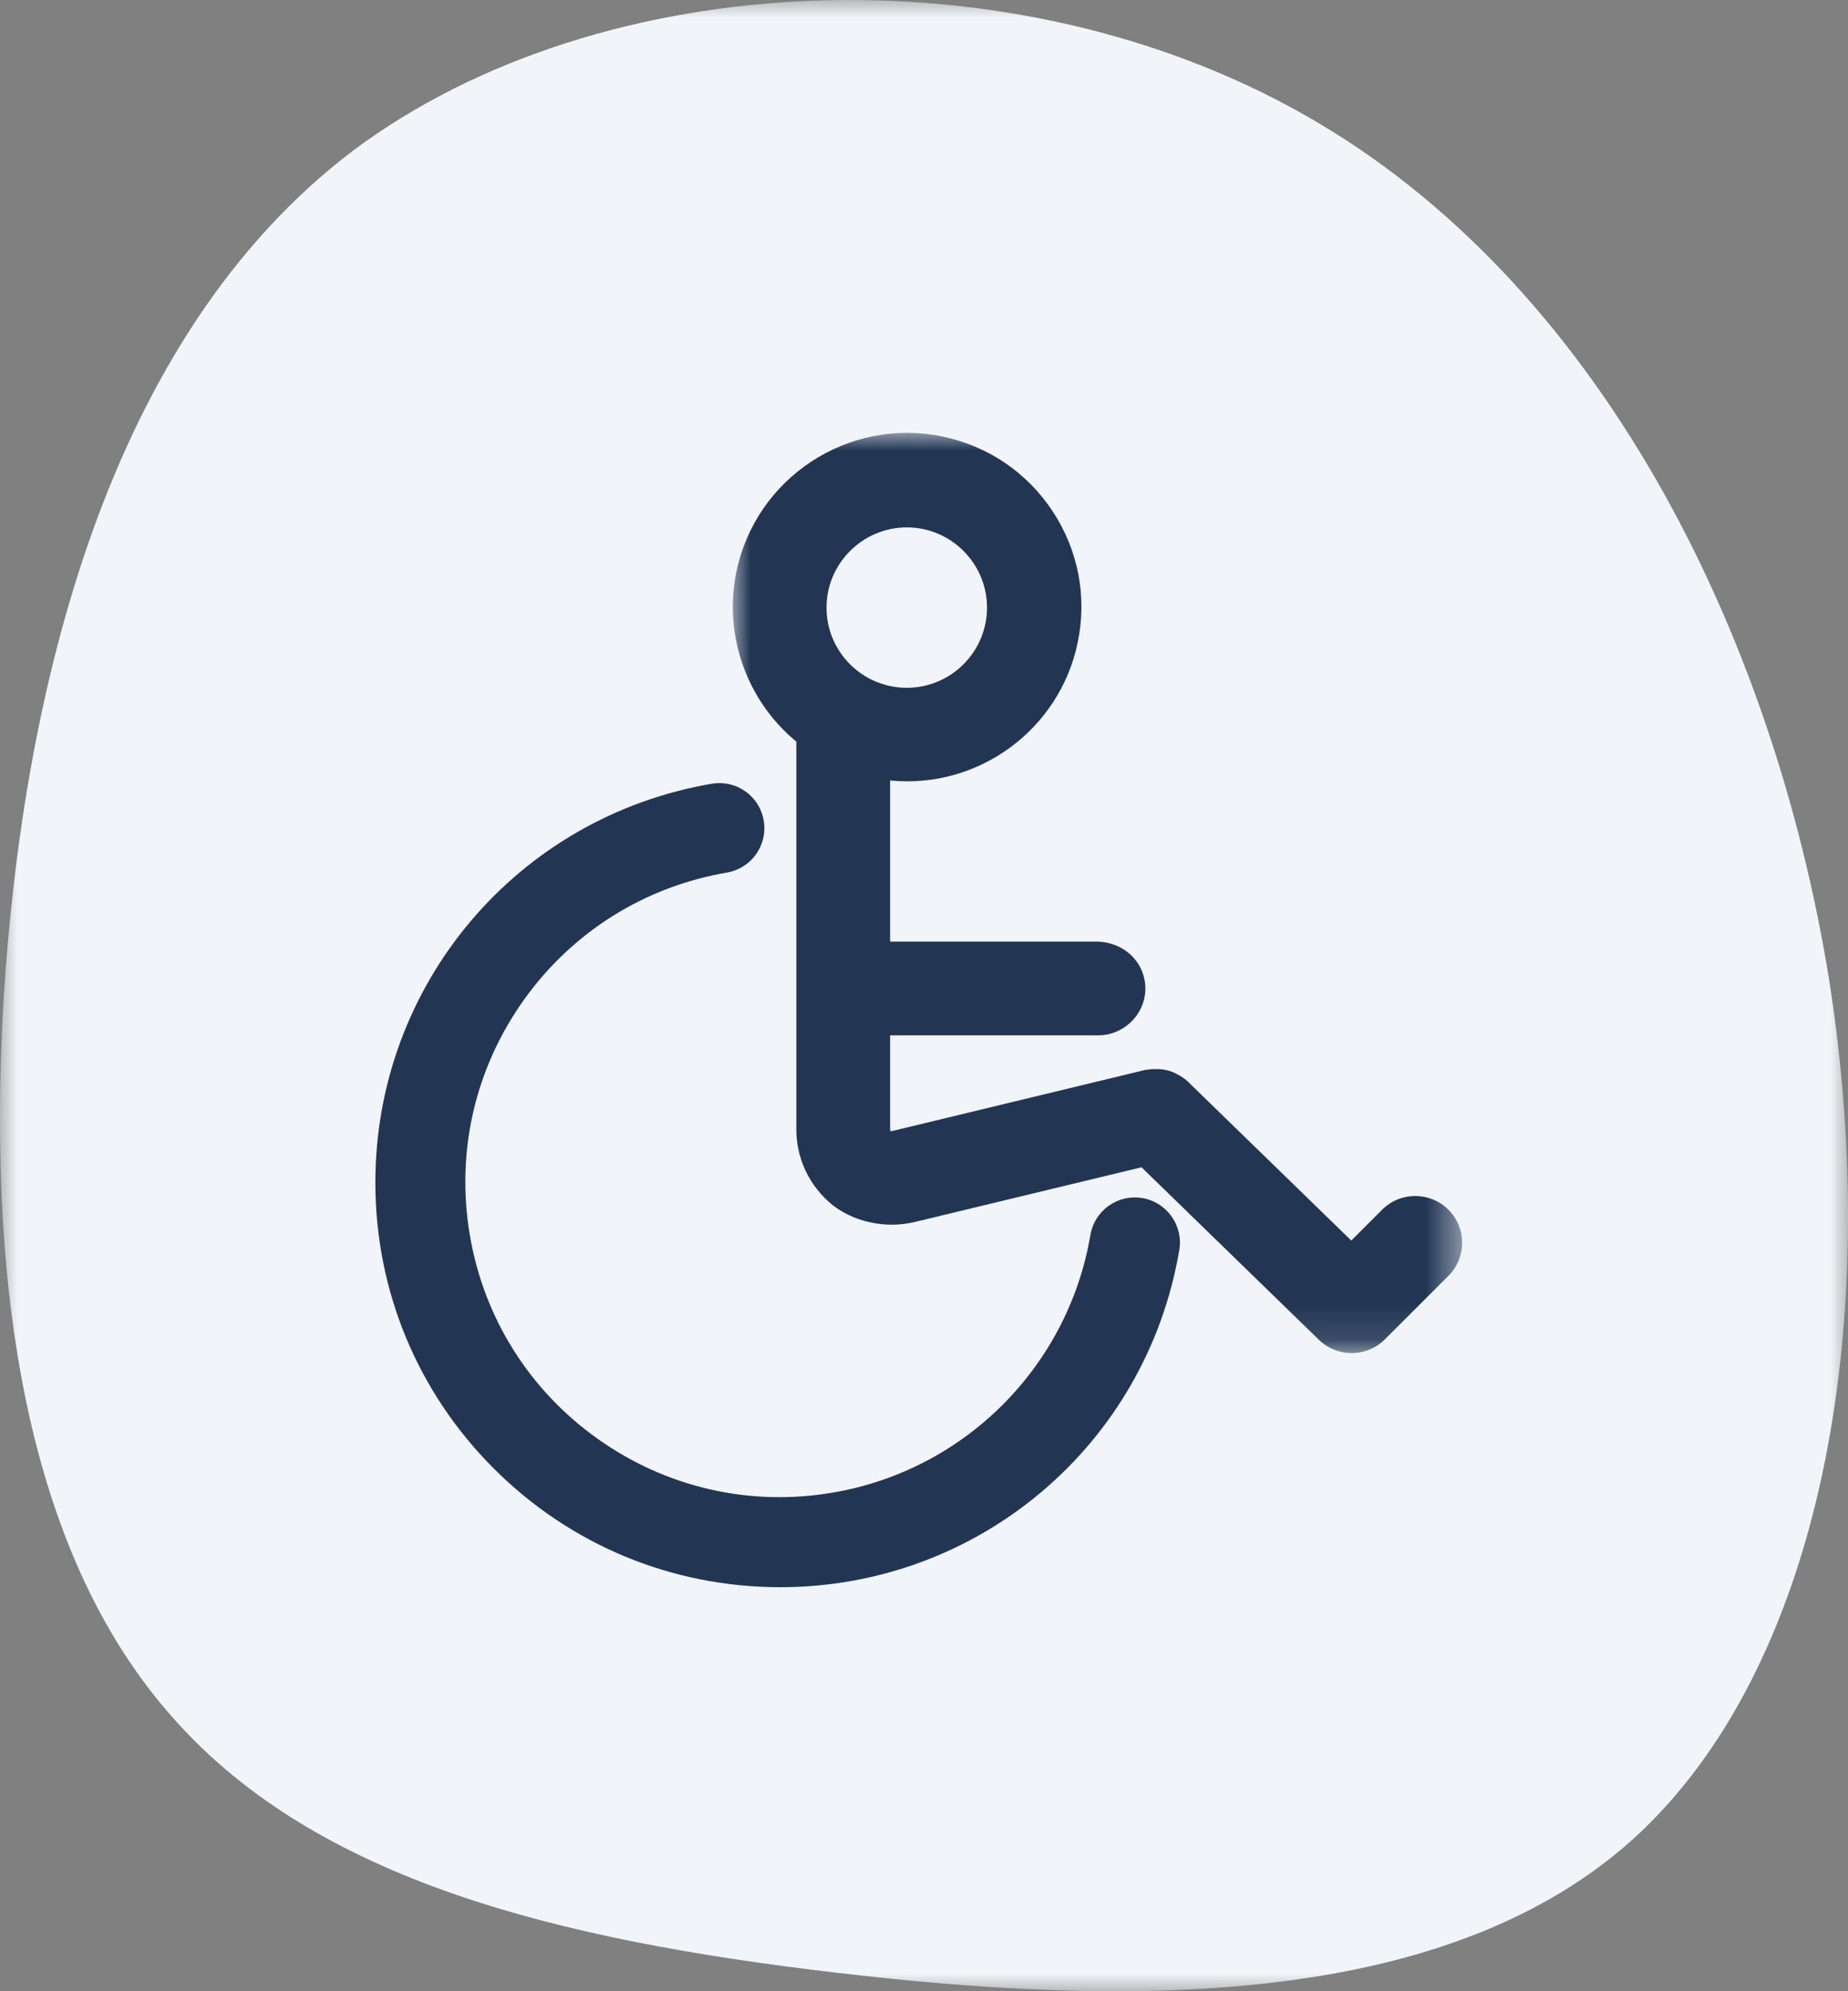 <?xml version="1.0" encoding="UTF-8"?>
<svg width="52px" height="56px" viewBox="0 0 52 56" version="1.1" xmlns="http://www.w3.org/2000/svg" xmlns:xlink="http://www.w3.org/1999/xlink">
    <rect x="0" y="0" width="52" height="56" fill="#808080" stroke="none"/>
    <title>picto-handicapes</title>
    <defs>
        <polygon id="path-1" points="0 0 52 0 52 56 0 56"></polygon>
        <polygon id="path-3" points="0 56 52 56 52 0 0 0"></polygon>
        <polygon id="path-5" points="0 0 20.522 0 20.522 25.88 0 25.88"></polygon>
    </defs>
    <g id="Page-1" stroke="none" stroke-width="1" fill="none" fill-rule="evenodd">
        <g id="picto-handicapes">
            <g id="Fill-1-Clipped">
                <mask id="mask-2" fill="white">
                    <use xlink:href="#path-1"></use>
                </mask>
                <g id="path-1"></g>
                <path d="M4.92,48.37 C0.898,43.91 -0.4,36.672 0.102,28.087 C0.647,19.462 2.993,9.488 9.946,4.228 C16.943,-0.991 28.505,-1.453 36.756,3.26 C44.968,7.932 49.867,17.736 51.46,27.499 C53.009,37.261 51.251,46.982 45.888,51.779 C40.484,56.576 31.436,56.408 23.561,55.482 C15.645,54.557 8.941,52.872 4.92,48.37" id="Fill-1" fill="#F1F5F9" fill-rule="nonzero" mask="url(#mask-2)"></path>
            </g>
            <g id="Group-6-Clipped">
                <mask id="mask-4" fill="white">
                    <use xlink:href="#path-3"></use>
                </mask>
                <g id="path-3"></g>
                <g id="Group-6" mask="url(#mask-4)">
                    <g transform="translate(10.562, 12.174)" id="Group">
                        <g transform="translate(-0, 0)">
                            <g id="Group-3" transform="translate(10.058, 0)">
                                <g id="Fill-1-Clipped" transform="translate(-0, 0)">
                                    <mask id="mask-6" fill="white">
                                        <use xlink:href="#path-5"></use>
                                    </mask>
                                    <g id="path-5"></g>
                                    <path d="M7.153,4.914 C7.153,6.158 6.14,7.169 4.895,7.169 C3.649,7.169 2.637,6.158 2.637,4.915 C2.638,3.672 3.651,2.66 4.895,2.658 C6.14,2.658 7.153,3.671 7.153,4.914 L7.153,4.914 Z M20.135,21.846 C19.621,21.334 18.785,21.333 18.271,21.847 L17.403,22.714 L12.802,18.242 C12.8,18.239 12.728,18.177 12.726,18.175 C12.716,18.166 12.601,18.092 12.589,18.083 C12.566,18.067 12.416,17.992 12.39,17.98 C12.373,17.974 12.276,17.94 12.259,17.935 C12.244,17.93 12.145,17.909 12.13,17.907 C12.096,17.901 12.062,17.896 11.988,17.893 L11.794,17.893 C11.775,17.893 11.71,17.905 11.692,17.907 C11.659,17.907 11.625,17.911 11.593,17.919 L4.507,19.629 C4.473,19.64 4.434,19.635 4.461,19.66 C4.436,19.637 4.422,19.603 4.427,19.536 L4.427,16.943 L10.247,16.943 C10.964,16.963 11.585,16.393 11.608,15.666 C11.629,14.939 11.057,14.331 10.261,14.308 L4.427,14.308 L4.427,9.776 C6.889,10.022 9.198,8.363 9.707,5.887 C9.972,4.605 9.72,3.297 9,2.205 C8.279,1.112 7.175,0.365 5.892,0.101 C3.239,-0.445 0.645,1.267 0.099,3.913 C-0.266,5.69 0.396,7.539 1.788,8.683 L1.788,19.531 C1.772,20.378 2.139,21.17 2.802,21.713 C3.274,22.078 3.855,22.261 4.451,22.268 C4.682,22.271 4.924,22.241 5.152,22.185 L11.501,20.654 L16.493,25.507 C16.748,25.755 17.081,25.88 17.414,25.88 C17.752,25.88 18.091,25.751 18.347,25.494 L20.136,23.708 C20.385,23.459 20.522,23.127 20.522,22.775 C20.521,22.424 20.384,22.094 20.135,21.846 L20.135,21.846 Z" id="Fill-1" fill="#223654" fill-rule="nonzero" mask="url(#mask-6)"></path>
                                </g>
                            </g>
                            <path d="M21.581,21.519 C21.245,21.464 20.911,21.54 20.635,21.737 C20.359,21.933 20.177,22.225 20.12,22.558 C19.492,26.265 16.576,29.177 12.865,29.804 C10.536,30.201 8.188,29.662 6.259,28.293 C4.331,26.924 3.052,24.888 2.658,22.558 C2.263,20.229 2.801,17.885 4.17,15.959 C5.541,14.033 7.58,12.755 9.923,12.36 C10.584,12.23 11.028,11.606 10.934,10.942 C10.888,10.606 10.714,10.309 10.443,10.105 C10.172,9.901 9.842,9.813 9.491,9.863 C3.993,10.792 0.002,15.509 0,21.077 C-0.002,24.118 1.182,26.976 3.333,29.126 C5.476,31.269 8.325,32.454 11.357,32.463 C11.366,32.463 11.374,32.464 11.384,32.464 L11.385,32.464 C16.964,32.464 21.69,28.475 22.622,22.979 C22.737,22.291 22.271,21.636 21.581,21.519" id="Fill-4" fill="#223654" fill-rule="nonzero"></path>
                        </g>
                    </g>
                </g>
            </g>
        </g>
    </g>
</svg>